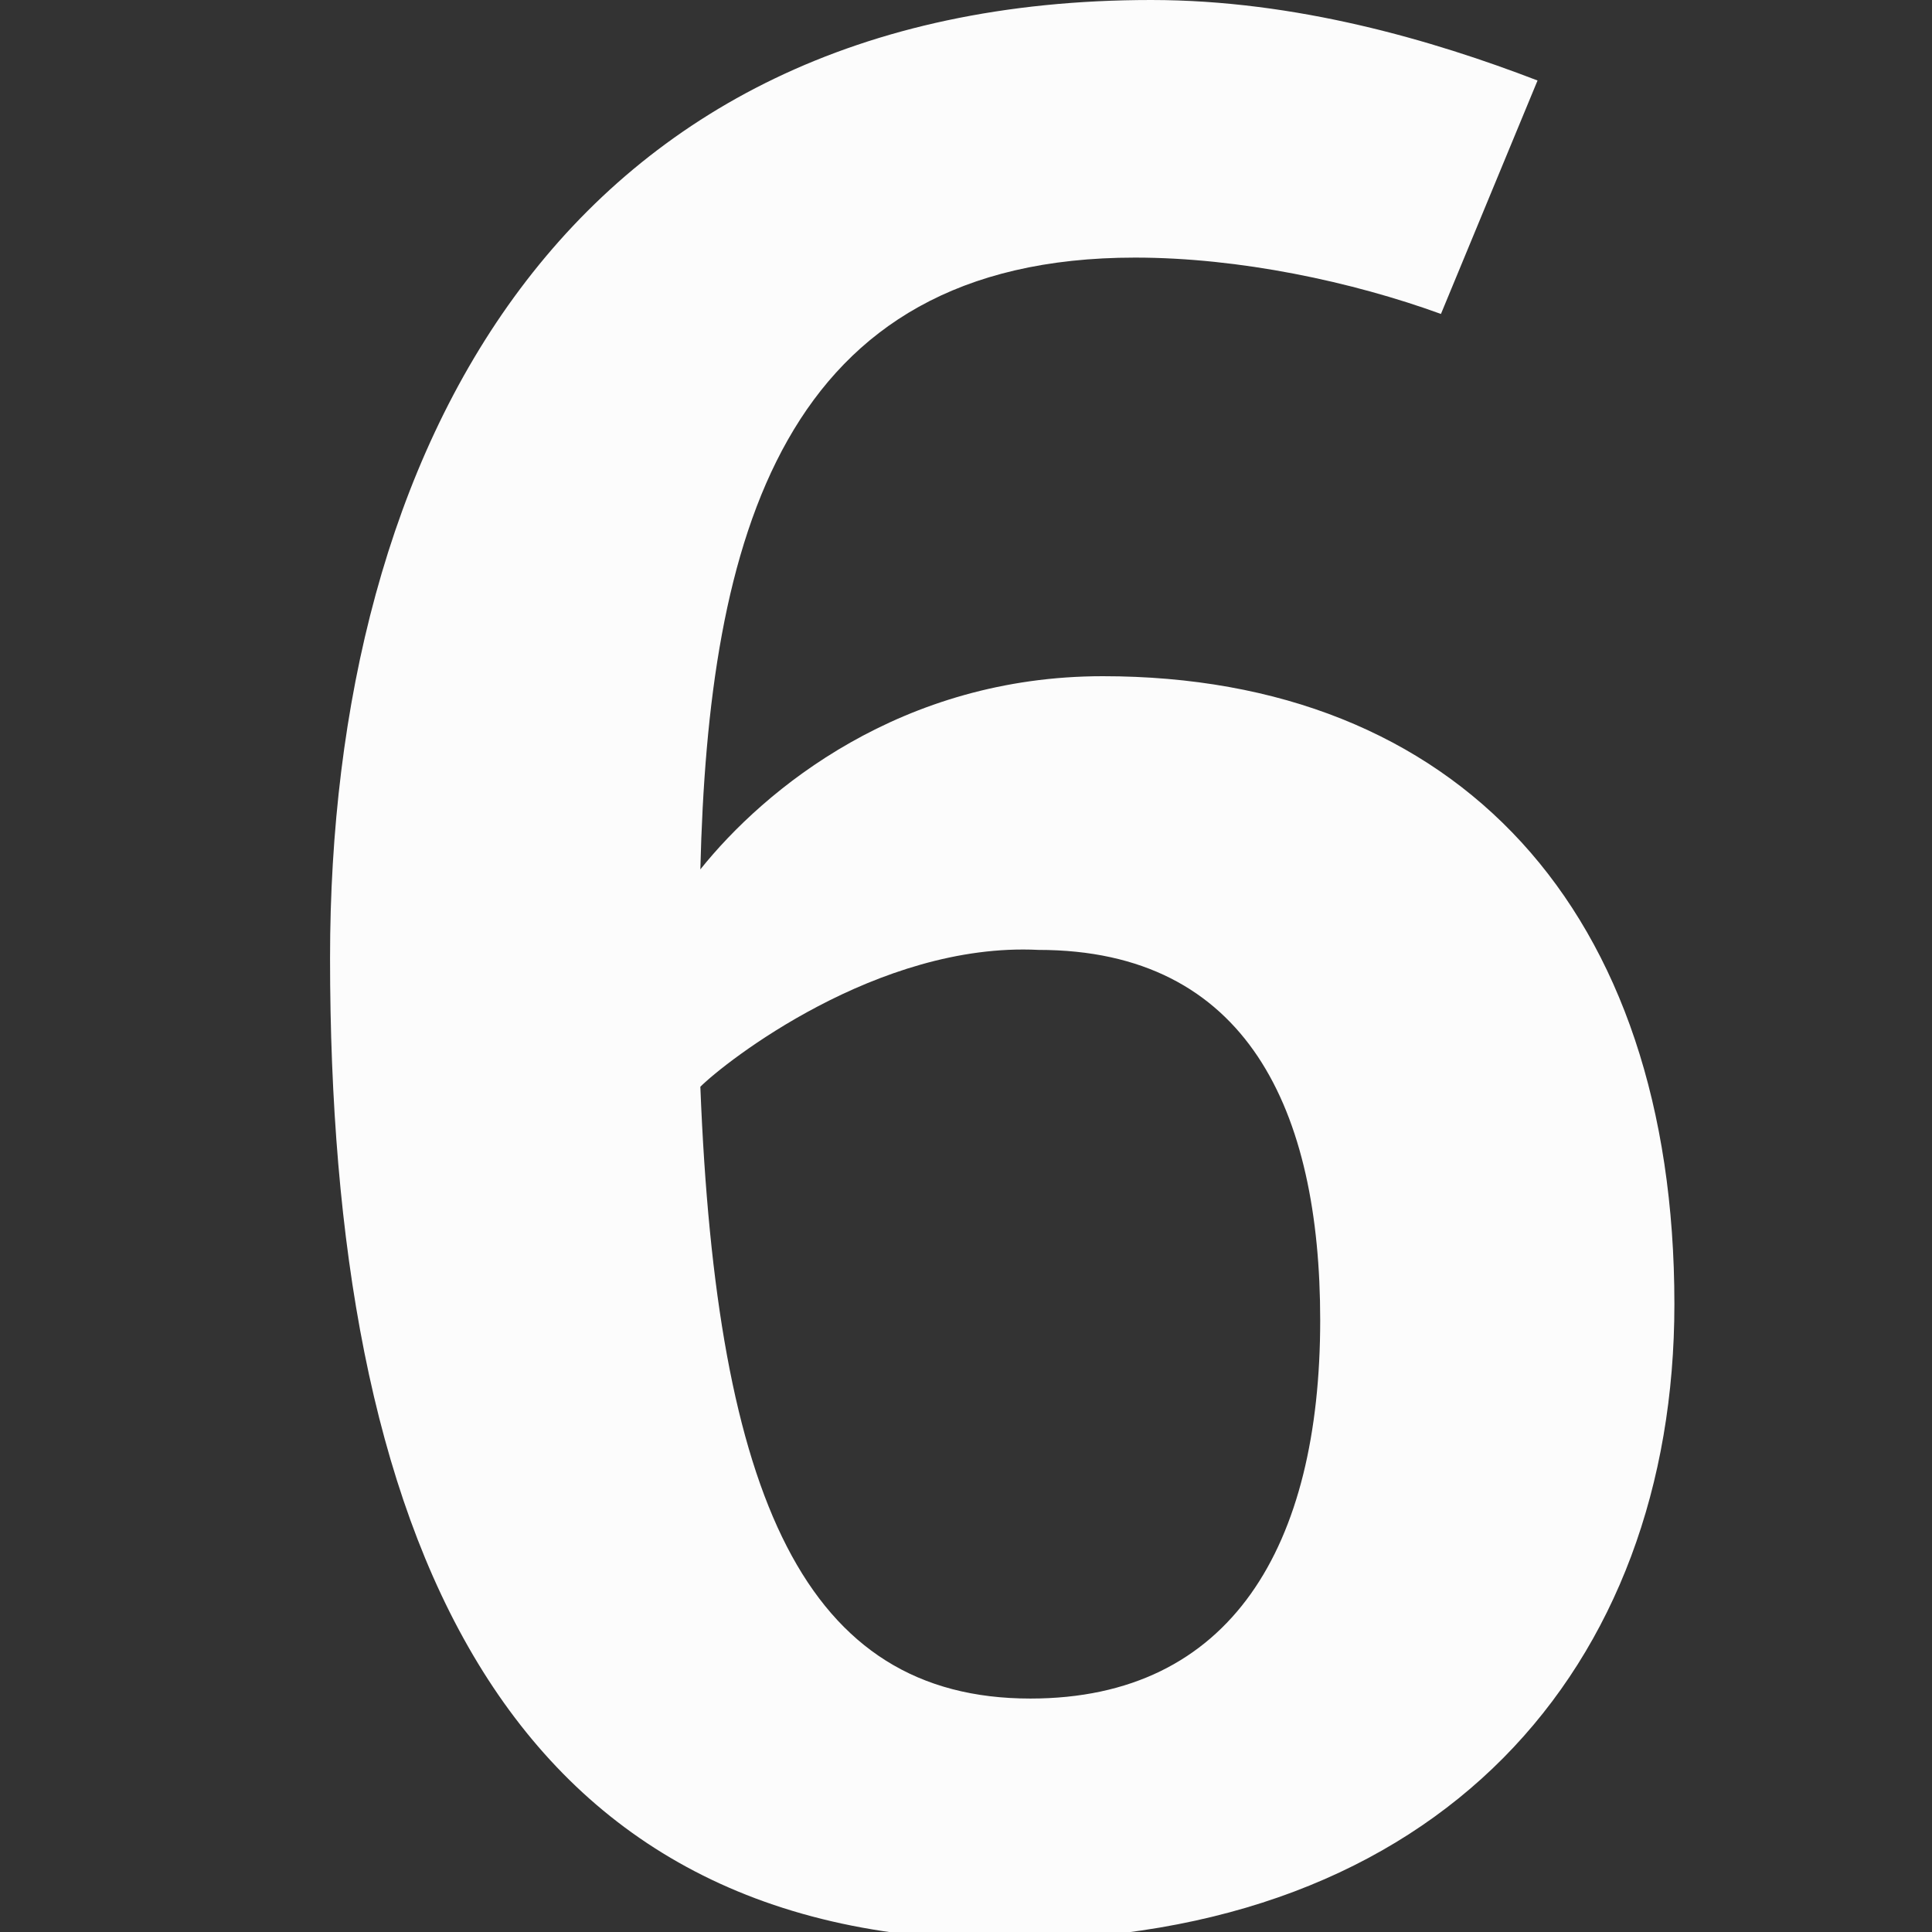 <?xml version="1.0" encoding="utf-8"?>
<!-- Generator: Adobe Illustrator 20.1.0, SVG Export Plug-In . SVG Version: 6.00 Build 0)  -->
<svg version="1.1" id="Ebene_1" xmlns="http://www.w3.org/2000/svg" xmlns:xlink="http://www.w3.org/1999/xlink" x="0px" y="0px"
	 viewBox="0 0 24 24" style="enable-background:new 0 0 24 24;" xml:space="preserve">
<rect x="0" y="0" width="24" height="24" fill="#333333" stroke="none"/>
<style type="text/css">
	.st0{fill:#FCFCFC;}
</style>
<g>
	<path class="st0" d="M17.9,3.9c-1.1-0.4-2.5-0.7-3.8-0.7c-4.4,0-5.3,3.5-5.4,7.6c0.8-1,2.5-2.4,5-2.4c4.4,0,7.1,2.9,7.1,7.8
		c0,4.5-2.9,7.9-8.3,7.9c-6.3,0-8.4-5.1-8.4-12.2C4.1,5.6,7,0,14.3,0c1.8,0,3.5,0.5,4.8,1L17.9,3.9z M8.7,13.5
		c0.2,5.1,1.3,7.6,4.1,7.6c2.5,0,3.6-1.9,3.6-4.7c0-2.6-0.9-4.6-3.5-4.6C10.9,11.7,9,13.2,8.7,13.5z"/>
</g>
</svg>
